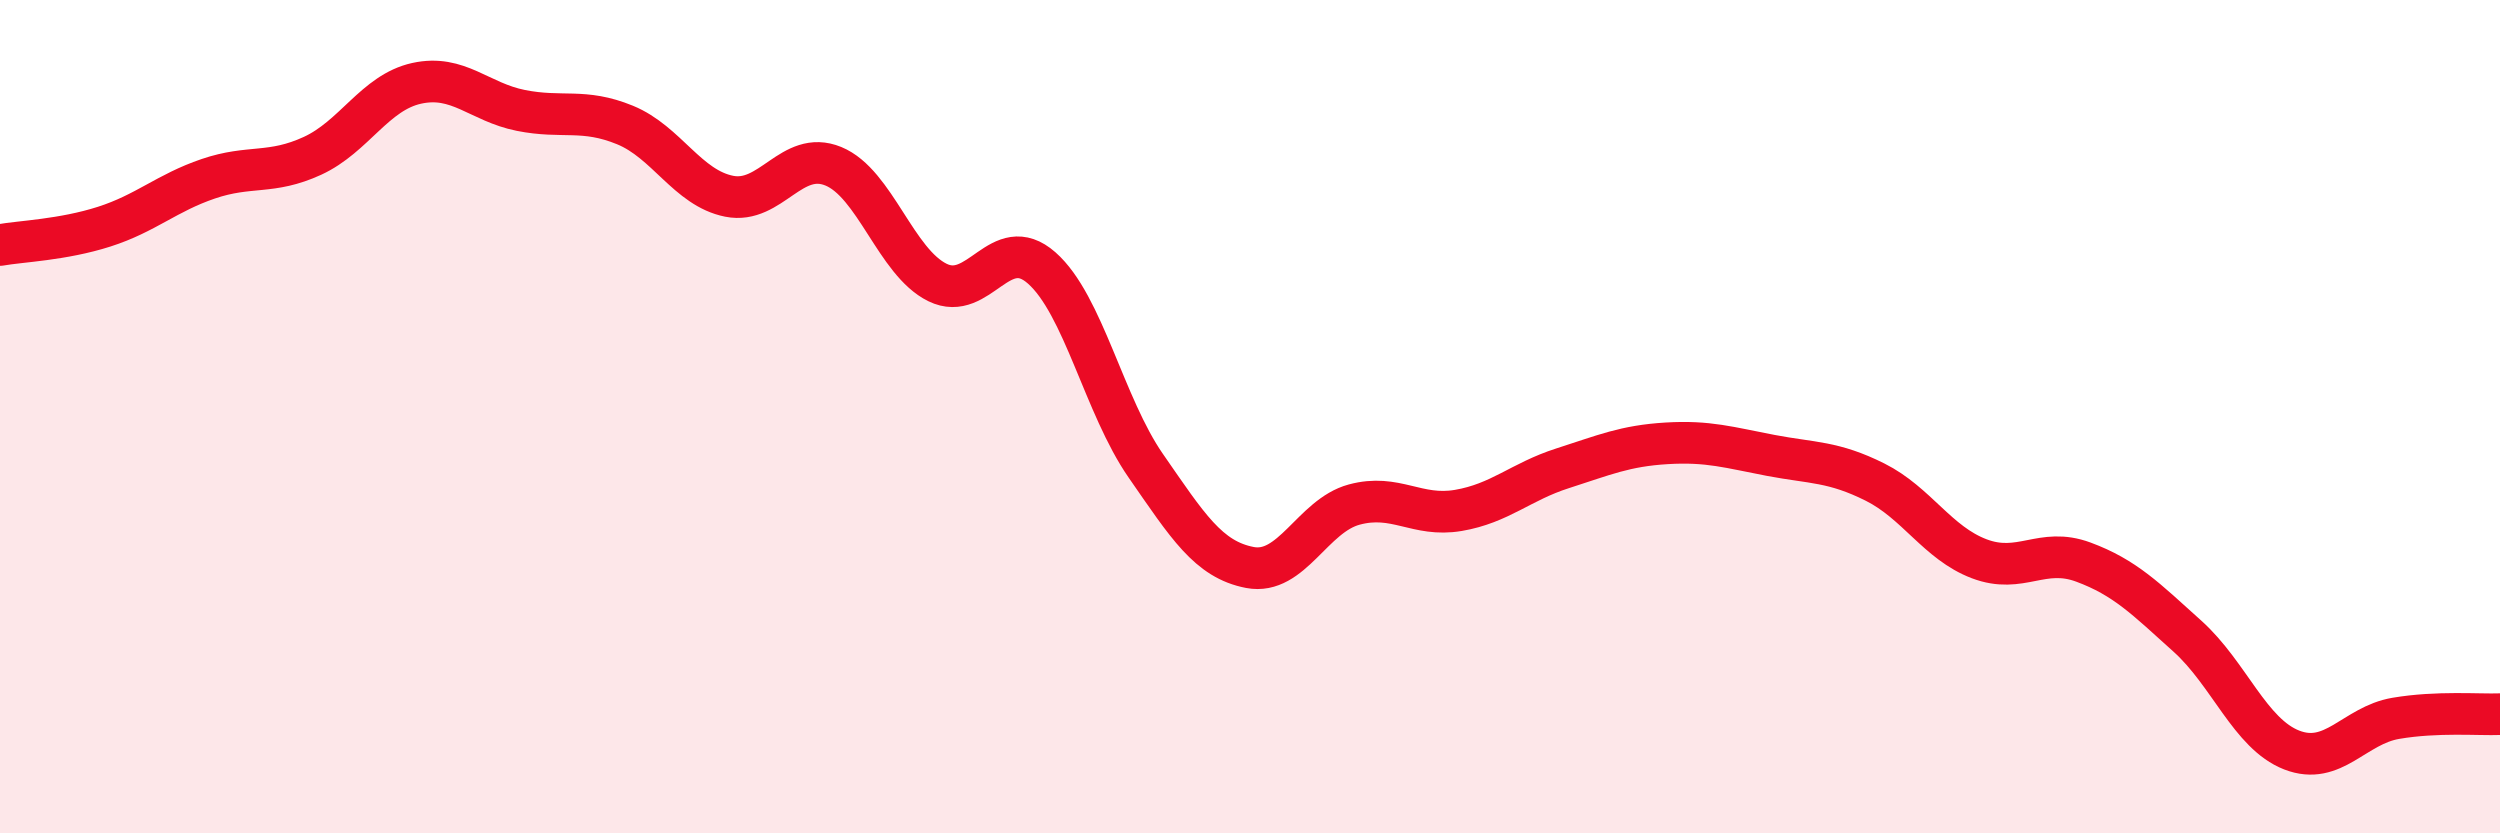 
    <svg width="60" height="20" viewBox="0 0 60 20" xmlns="http://www.w3.org/2000/svg">
      <path
        d="M 0,5.88 C 0.5,5.79 1.5,5.76 2.5,5.44 C 3.5,5.12 4,4.63 5,4.29 C 6,3.95 6.5,4.2 7.5,3.74 C 8.5,3.28 9,2.22 10,2 C 11,1.78 11.5,2.45 12.5,2.65 C 13.5,2.85 14,2.59 15,3 C 16,3.41 16.5,4.51 17.5,4.71 C 18.5,4.91 19,3.58 20,3.99 C 21,4.4 21.5,6.29 22.5,6.78 C 23.5,7.27 24,5.55 25,6.43 C 26,7.31 26.5,9.74 27.5,11.18 C 28.5,12.62 29,13.43 30,13.62 C 31,13.81 31.5,12.38 32.5,12.11 C 33.5,11.84 34,12.42 35,12.25 C 36,12.08 36.5,11.56 37.5,11.24 C 38.5,10.92 39,10.7 40,10.64 C 41,10.58 41.5,10.74 42.5,10.93 C 43.5,11.12 44,11.07 45,11.57 C 46,12.07 46.5,13.03 47.5,13.41 C 48.5,13.79 49,13.12 50,13.49 C 51,13.86 51.5,14.37 52.5,15.27 C 53.5,16.17 54,17.61 55,18 C 56,18.39 56.5,17.41 57.5,17.24 C 58.5,17.07 59.5,17.16 60,17.14L60 20L0 20Z"
        fill="#EB0A25"
        opacity="0.1"
        stroke-linecap="round"
        stroke-linejoin="round"
      />
      <path
        d="M 0,5.88 C 0.5,5.79 1.5,5.76 2.5,5.44 C 3.5,5.12 4,4.63 5,4.29 C 6,3.95 6.5,4.2 7.5,3.74 C 8.5,3.28 9,2.22 10,2 C 11,1.78 11.5,2.45 12.5,2.65 C 13.5,2.85 14,2.59 15,3 C 16,3.41 16.5,4.51 17.5,4.71 C 18.5,4.91 19,3.58 20,3.99 C 21,4.4 21.5,6.29 22.5,6.78 C 23.5,7.27 24,5.55 25,6.43 C 26,7.31 26.5,9.74 27.5,11.18 C 28.5,12.62 29,13.43 30,13.62 C 31,13.81 31.5,12.38 32.5,12.11 C 33.5,11.84 34,12.42 35,12.25 C 36,12.08 36.5,11.56 37.5,11.24 C 38.5,10.92 39,10.7 40,10.64 C 41,10.58 41.5,10.74 42.5,10.93 C 43.5,11.12 44,11.07 45,11.57 C 46,12.07 46.5,13.03 47.5,13.41 C 48.5,13.79 49,13.12 50,13.49 C 51,13.86 51.5,14.37 52.5,15.27 C 53.5,16.17 54,17.61 55,18 C 56,18.39 56.5,17.41 57.5,17.24 C 58.5,17.07 59.5,17.16 60,17.14"
        stroke="#EB0A25"
        stroke-width="1"
        fill="none"
        stroke-linecap="round"
        stroke-linejoin="round"
      />
    </svg>
  